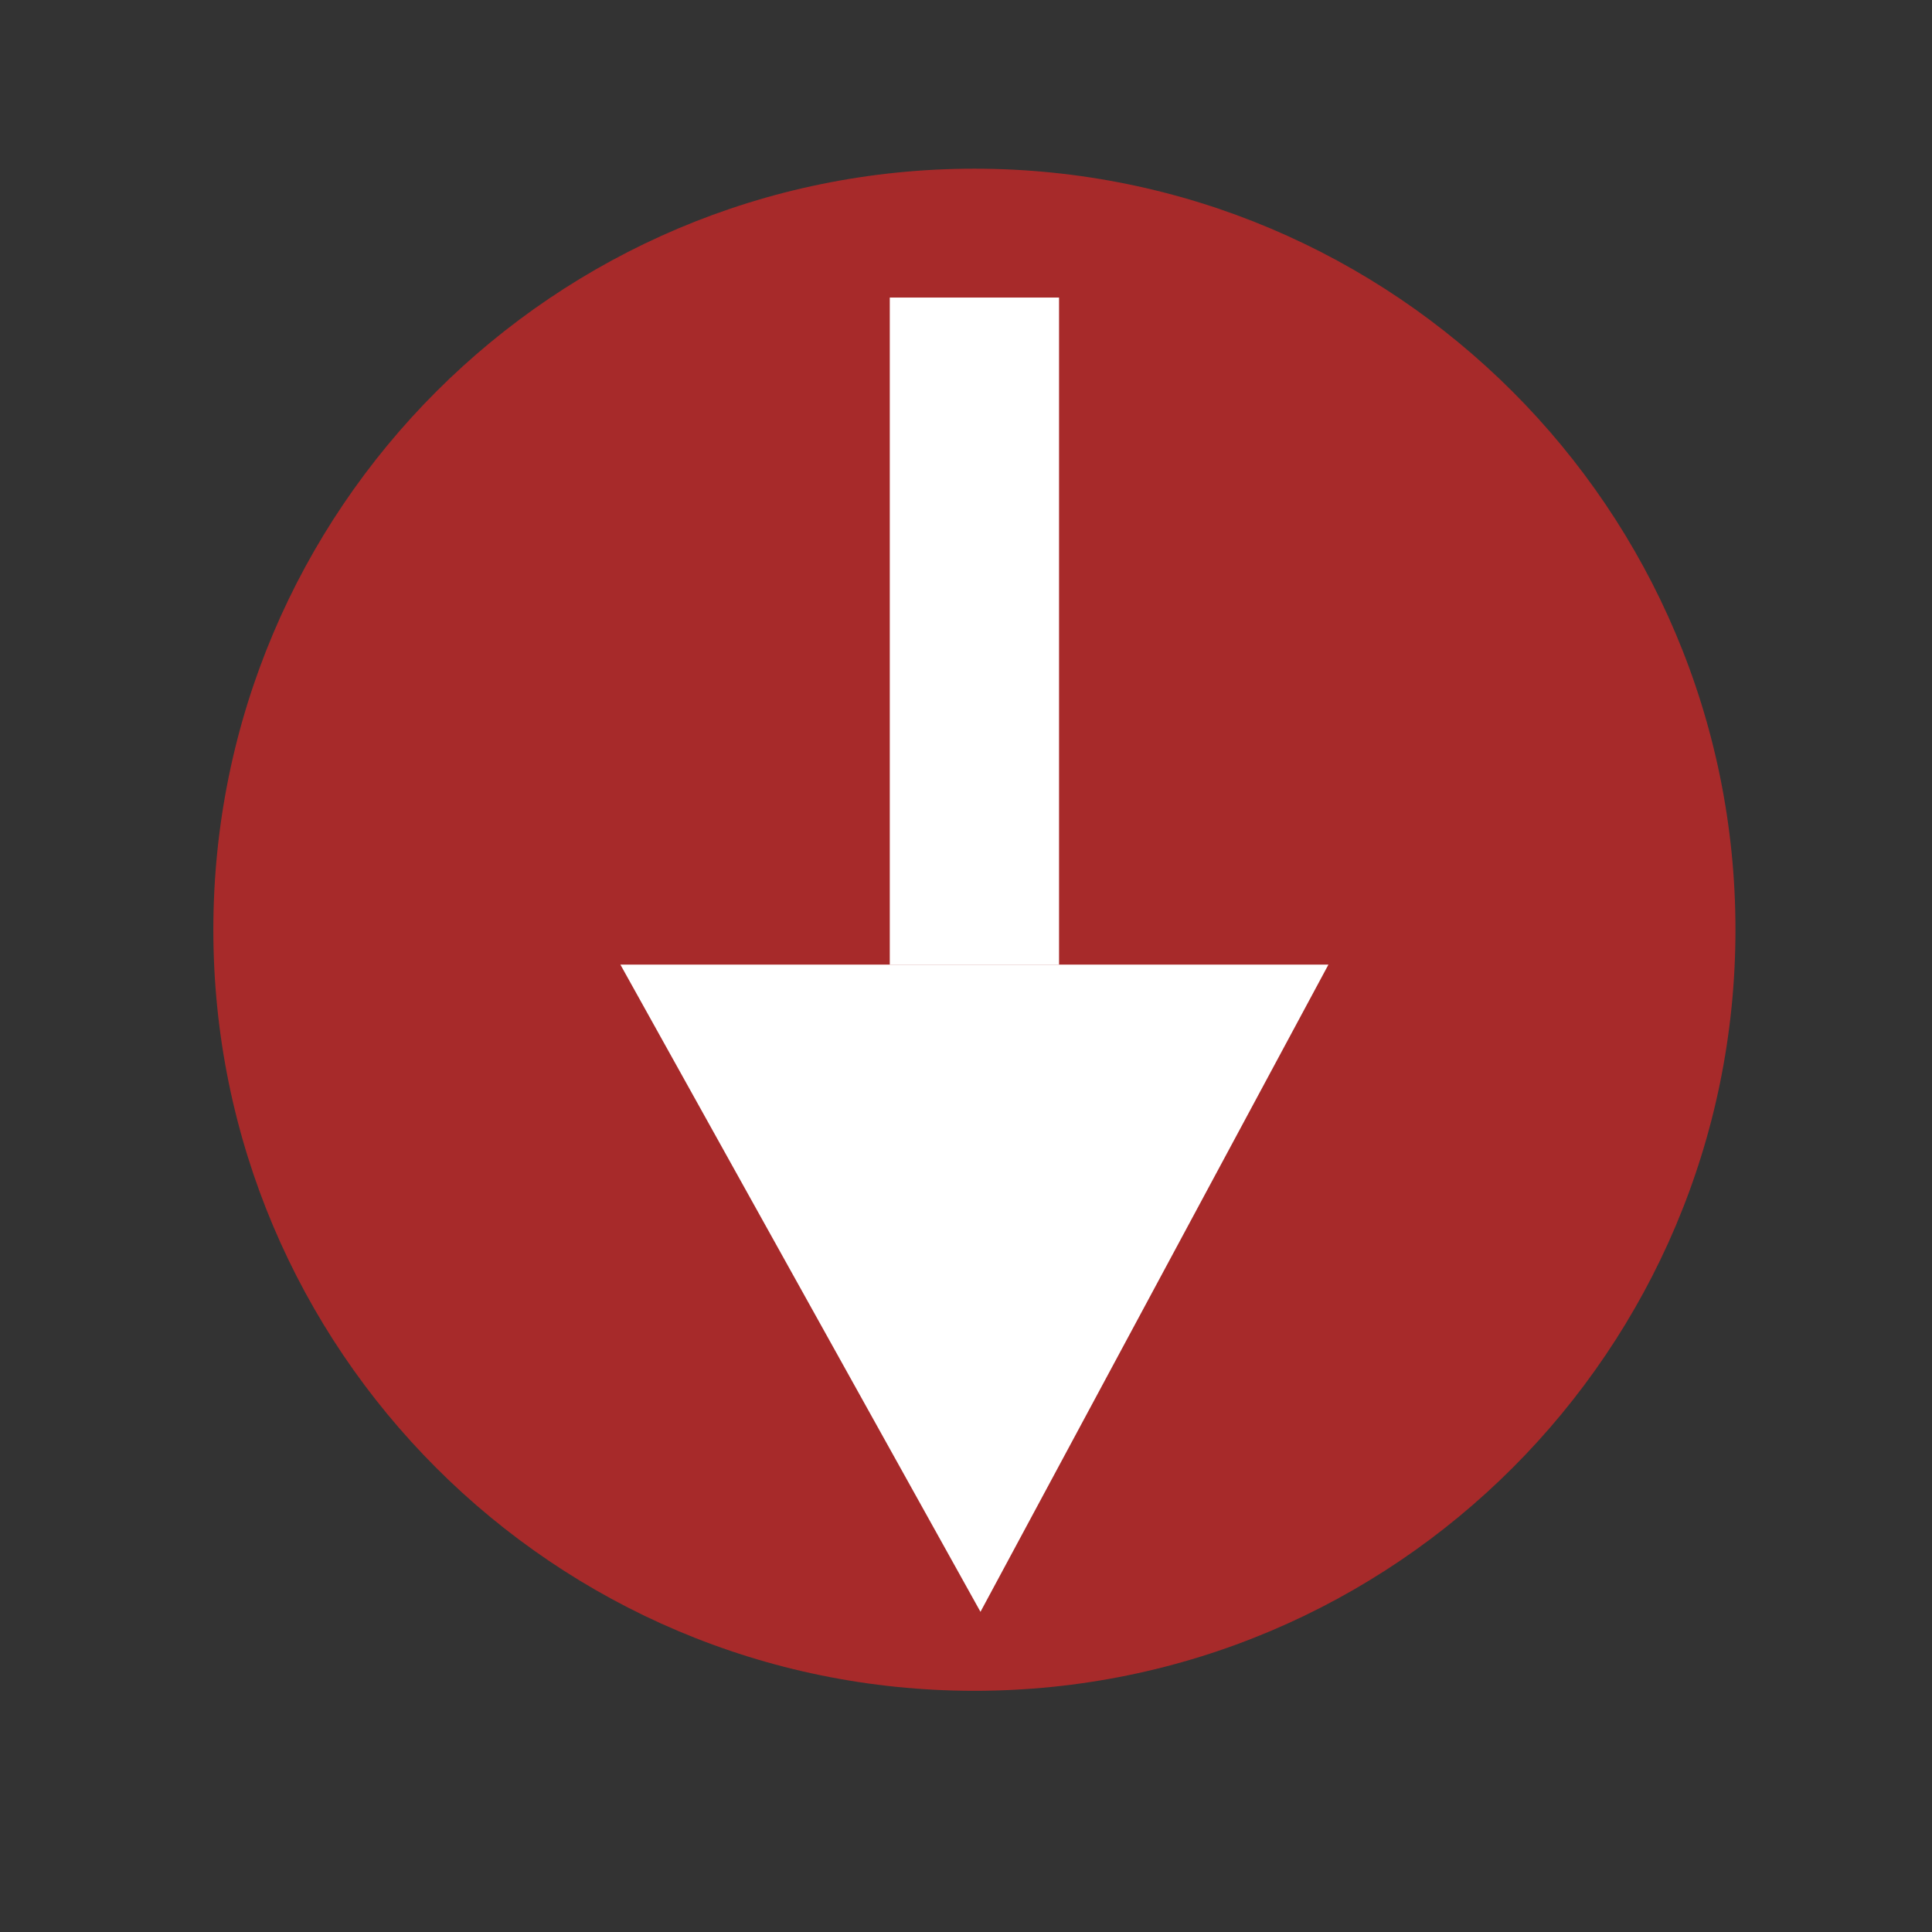 <?xml version="1.0" encoding="utf-8"?>
<!-- Generator: Adobe Illustrator 15.0.0, SVG Export Plug-In . SVG Version: 6.00 Build 0)  -->
<!DOCTYPE svg PUBLIC "-//W3C//DTD SVG 1.1//EN" "http://www.w3.org/Graphics/SVG/1.1/DTD/svg11.dtd">
<svg version="1.1" id="Ebene_1" xmlns="http://www.w3.org/2000/svg" xmlns:xlink="http://www.w3.org/1999/xlink" x="0px" y="0px"
	 width="140px" height="140px" viewBox="0 0 140 140" enable-background="new 0 0 140 140" xml:space="preserve">
<rect x="0" y="0" width="140" height="140" fill="#333333" stroke="none"/>
<g>
	<path id="_x30_6-Movie_Clapper" fill="#A62A2B" d="M210.312,59.455c-0.248-2.086-0.988-4.022-2.104-5.688l99.927-33.364
		L302.892,4.69c-0.762-2.283-3.232-3.516-5.514-2.754l-108.7,36.293c-2.281,0.762-3.516,3.23-2.754,5.514l2.572,7.703
		c-2.566,2.384-4.178,5.785-4.178,9.557c0,4.886,2.699,9.15,6.686,11.384v61.545c0,2.408,1.953,4.357,4.359,4.357H309.96
		c2.404,0,4.357-1.949,4.357-4.357V59.455H210.312z M274.003,14.867l13.23-4.417l-3.184,12.867l-13.23,4.418L274.003,14.867z
		 M241.316,25.78l13.231-4.417l-3.185,12.868l-13.229,4.417L241.316,25.78z M197.361,67.649c-3.662,0-6.645-2.98-6.645-6.646
		c0-3.664,2.982-6.646,6.645-6.646c3.666,0,6.646,2.981,6.646,6.646C204.008,64.668,201.027,67.649,197.361,67.649z M208.631,36.693
		l13.232-4.417l-3.184,12.868l-13.23,4.417L208.631,36.693z M221.629,74.17h-13.947l7.094-11.197h13.947L221.629,74.17z
		 M249.234,62.973h13.948l-7.094,11.197h-13.948L249.234,62.973z M245.811,117.086V87.551l23.522,14.768L245.811,117.086z
		 M290.548,74.17h-13.949l7.096-11.197h13.947L290.548,74.17z"/>
</g>
<g>
	<g>
		<path fill="#A62A2B" d="M-73.894,54.88c0-3.969-3.246-7.215-7.216-7.215h-72.217c-3.97,0-7.216,3.247-7.216,7.215v54.881
			c0,3.969,3.246,7.215,7.216,7.215h72.217c3.97,0,7.216-3.246,7.216-7.215V54.88L-73.894,54.88z M-81.109,53.435
			c0.766,0,1.445,0.682,1.445,1.445v54.881c0,0.766-0.68,1.445-1.445,1.445h-72.217c-0.766,0-1.447-0.68-1.447-1.445V54.88
			c0-0.764,0.682-1.445,1.447-1.445H-81.109z M-85.447,85.22l-18.771-18.785l-23.108,23.109l-7.216-7.217l-14.461,14.445v8.662
			h63.556V85.22z M-131.664,67.882c0-4.777-3.885-8.662-8.662-8.662c-4.792,0-8.662,3.885-8.662,8.662s3.885,8.66,8.662,8.66
			S-131.664,72.659-131.664,67.882"/>
		<path fill="#A62A2B" d="M-188.073,71.425l-1.915,1.914v24.838h14.787V84.312L-188.073,71.425z M-167.276,101.14V63.501
			c0-2.723-2.227-4.949-4.947-4.949h-17.765v3.955h17.765c0.523,0,0.991,0.469,0.991,0.994v37.639c0,0.525-0.468,0.992-0.991,0.992
			h-17.765v3.957h17.765C-169.503,106.101-167.276,103.862-167.276,101.14"/>
		<path fill="#A62A2B" d="M-37.218,40.419c0-2.721-2.226-4.946-4.948-4.946h-150.104c-2.723,0-4.947,2.226-4.947,4.946v102.486
			c0,2.721,2.225,4.947,4.947,4.947h150.104c2.723,0,4.948-2.227,4.948-4.947V40.419L-37.218,40.419z M-42.166,39.428
			c0.525,0,0.992,0.468,0.992,0.991v102.486c0,0.523-0.467,0.992-0.992,0.992h-150.104c-0.524,0-0.992-0.469-0.992-0.992V40.419
			c0-0.523,0.468-0.991,0.992-0.991H-42.166z"/>
		<path fill="#A62A2B" d="M-44.448,87.204l-4.876-4.877l-9.91,9.91v5.939h14.786V87.204z M-53.295,78.356
			c3.275,0,5.941-2.664,5.941-5.939c0-3.273-2.666-5.939-5.941-5.939s-5.939,2.666-5.939,5.939
			C-59.234,75.706-56.57,78.356-53.295,78.356 M-44.448,58.552h-17.764c-2.722,0-4.947,2.227-4.947,4.949v37.639
			c0,2.723,2.226,4.949,4.947,4.949h17.764v-3.957h-17.764c-0.524,0-0.993-0.467-0.993-0.992V63.501
			c0-0.525,0.469-0.994,0.993-0.994h17.764V58.552z"/>
		<path fill="#A62A2B" d="M-133.479,137.759c2.807,0,5.089-2.283,5.089-5.09s-2.282-5.09-5.089-5.09c-2.808,0-5.09,2.283-5.09,5.09
			S-136.3,137.759-133.479,137.759"/>
		<path fill="#A62A2B" d="M-149.739,135.306c1.46,0,2.65-1.189,2.65-2.65s-1.19-2.65-2.65-2.65c-1.461,0-2.651,1.189-2.651,2.65
			C-152.391,134.13-151.214,135.306-149.739,135.306"/>
		<path fill="#A62A2B" d="M-117.218,135.306c1.46,0,2.65-1.189,2.65-2.65s-1.19-2.65-2.65-2.65s-2.651,1.189-2.651,2.65
			C-119.869,134.13-118.678,135.306-117.218,135.306"/>
		<path fill="#A62A2B" d="M-100.957,135.306c1.461,0,2.651-1.189,2.651-2.65s-1.19-2.65-2.651-2.65c-1.46,0-2.651,1.189-2.651,2.65
			C-103.608,134.13-102.417,135.306-100.957,135.306"/>
		<path fill="#A62A2B" d="M-84.696,135.306c1.46,0,2.651-1.189,2.651-2.65s-1.191-2.65-2.651-2.65s-2.651,1.189-2.651,2.65
			C-87.333,134.13-86.156,135.306-84.696,135.306"/>
	</g>
</g>
<path fill="#A72A2A" d="M125.758,67.373c0-30.458-24.691-55.149-55.149-55.149S15.46,36.915,15.46,67.373
	s24.69,55.149,55.148,55.149S125.758,97.831,125.758,67.373"/>
<polygon fill="#FFFFFF" points="71.049,116.799 44.957,69.901 96.262,69.901 "/>
<polyline fill="#FFFFFF" points="64.477,69.901 76.742,69.901 76.742,21.562 64.477,21.562 "/>
</svg>
